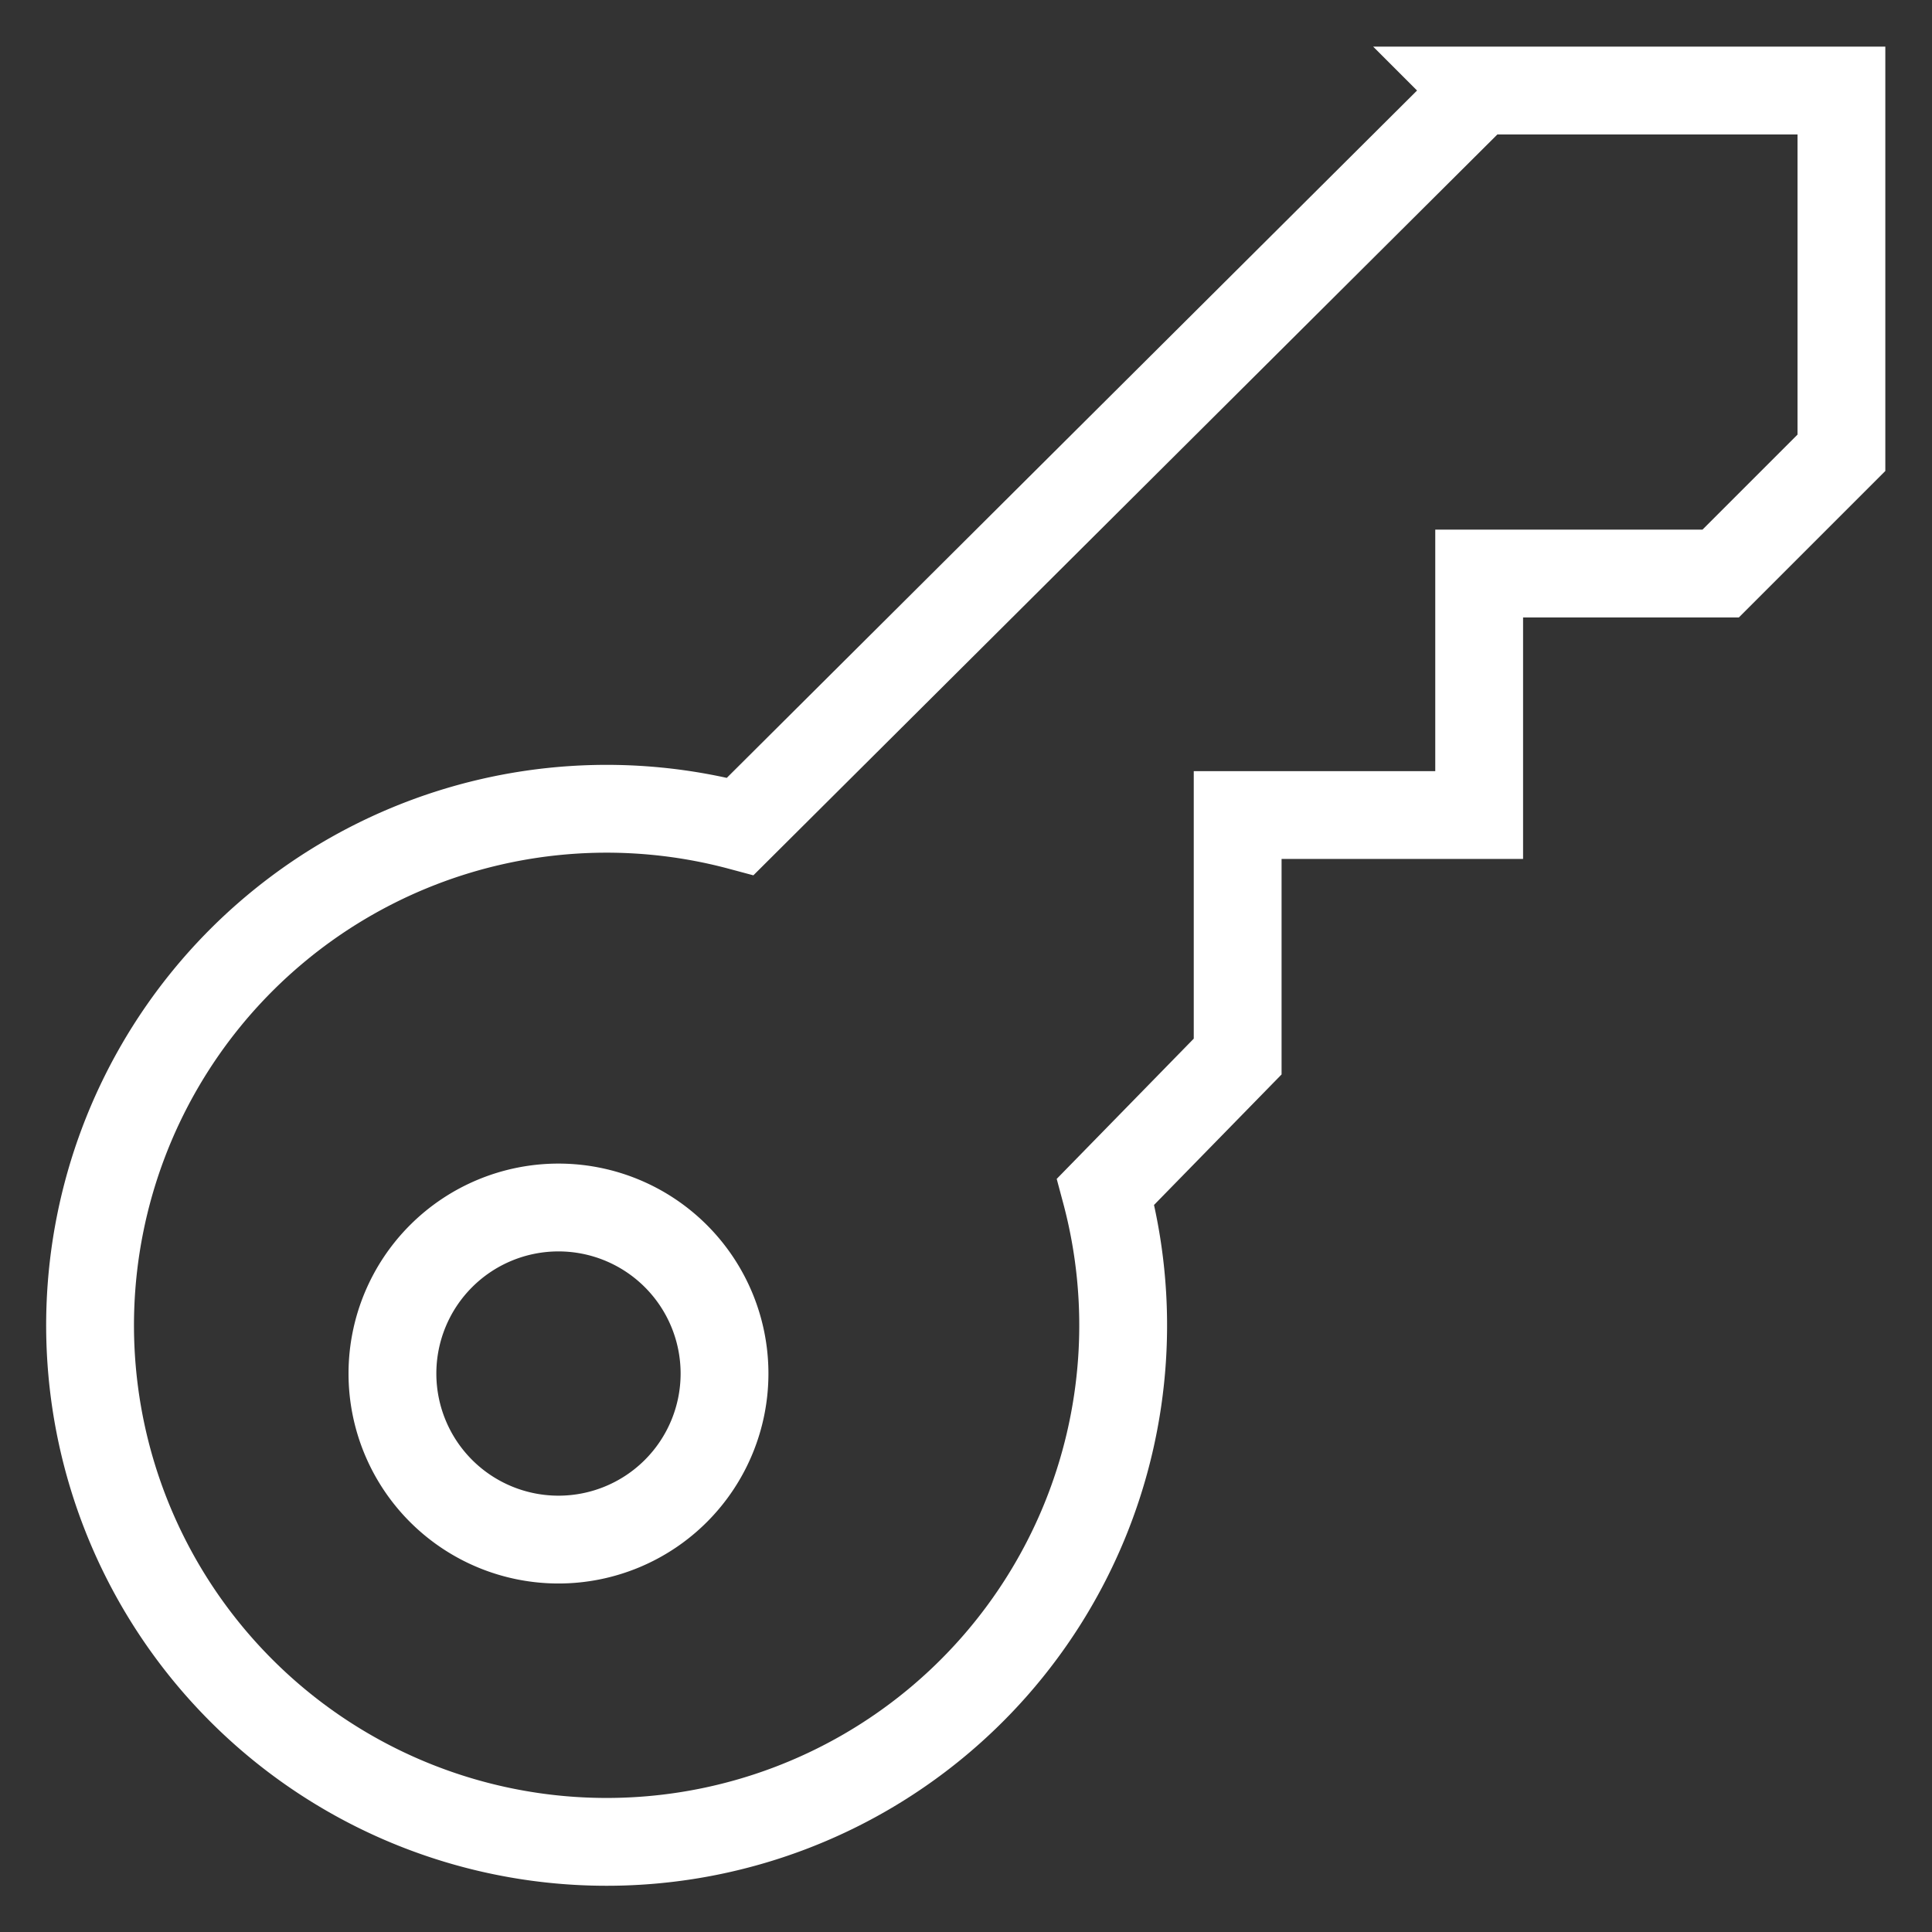 <svg width="44" height="44" viewBox="0 0 44 44" fill="none" xmlns="http://www.w3.org/2000/svg">
    <rect x="0" y="0" width="44" height="44" fill="#333333" stroke="none"/>
    <path d="M33.688 2.063 16.86 18.82a11.764 11.764 0 1 0 8.319 8.32l3.008-3.078v-5.5h5.5v-5.5h5.5l2.75-2.75v-8.25h-8.25z" stroke="#fff" stroke-width="2" stroke-miterlimit="10" stroke-linecap="square"/>
    <path d="M12.719 35.063a3.781 3.781 0 1 0 0-7.563 3.781 3.781 0 0 0 0 7.563z" stroke="#fff" stroke-width="2" stroke-miterlimit="10" stroke-linecap="square"/>
</svg>
